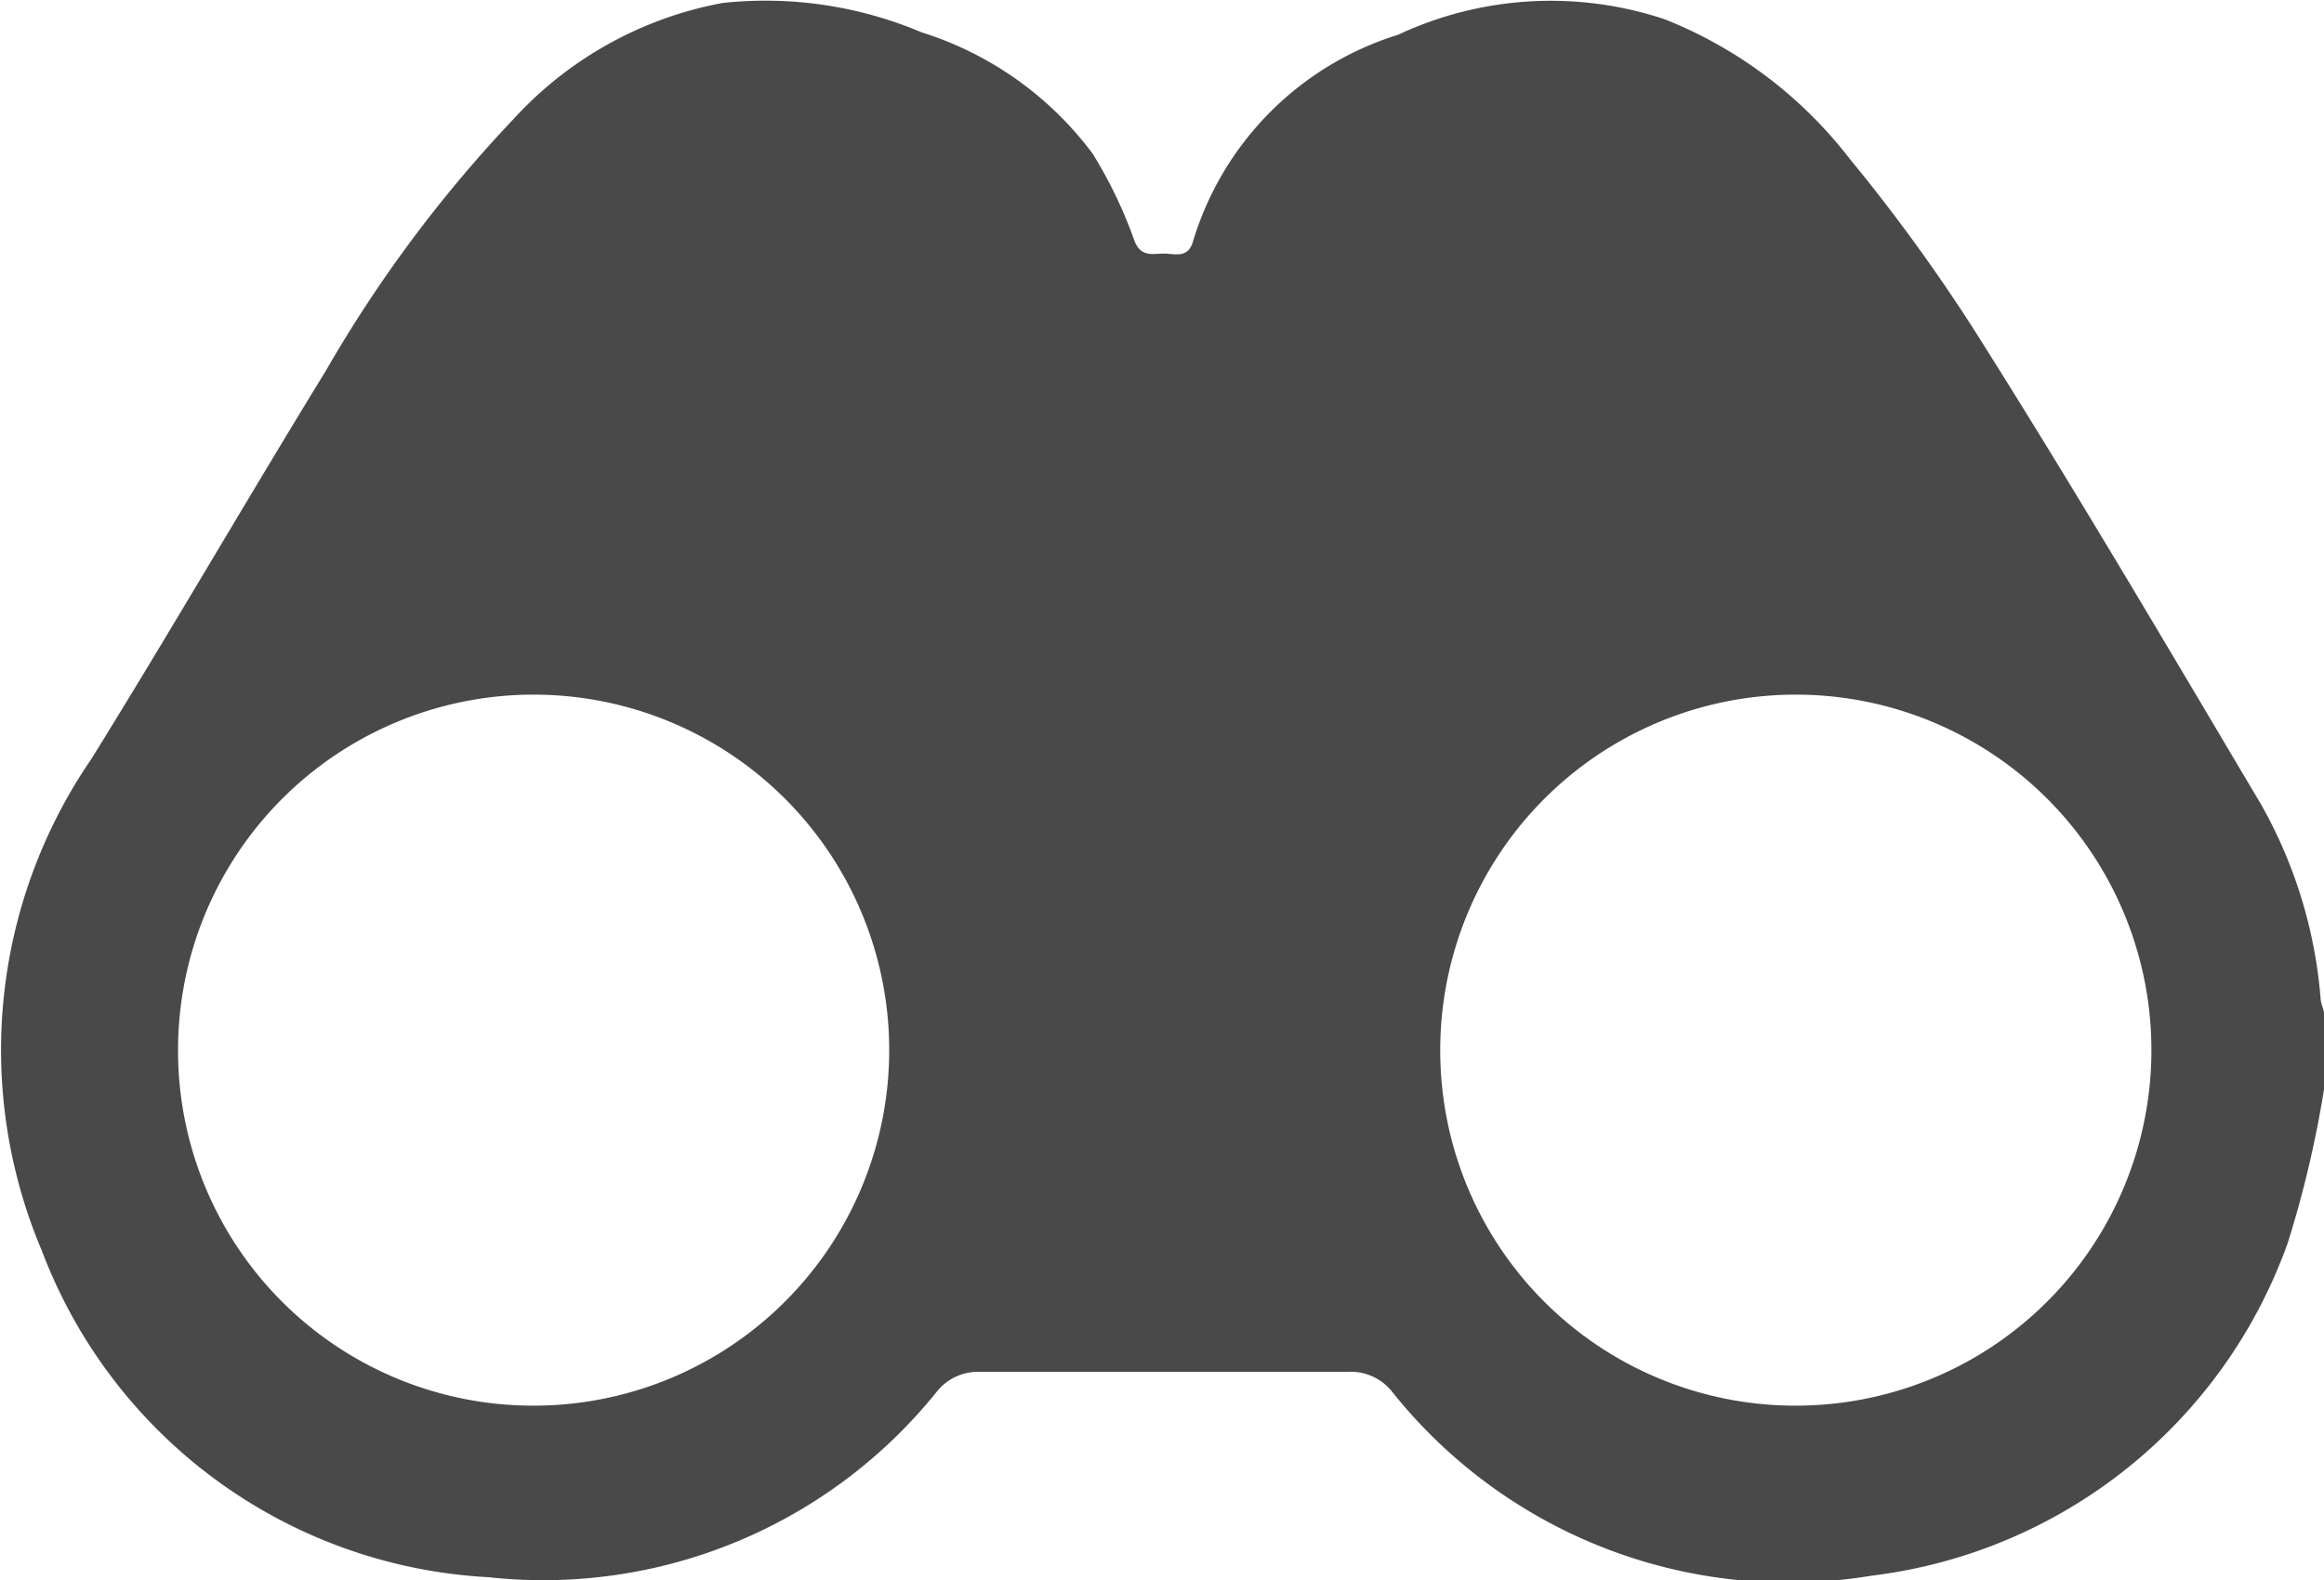 <svg id="Layer_1" data-name="Layer 1" xmlns="http://www.w3.org/2000/svg" viewBox="0 0 46.73 31.78"><defs><style>.cls-1{fill:#494949;}</style></defs><title>sightseeing</title><path class="cls-1" d="M46.73,21.91A21.77,21.77,0,0,1,46,25a10.19,10.19,0,0,1-8.37,6.69A10.19,10.19,0,0,1,28,28a1.06,1.06,0,0,0-.9-.41c-2.46,0-4.93,0-7.39,0a1.06,1.06,0,0,0-.89.42,10.15,10.15,0,0,1-9,3.71A10.18,10.18,0,0,1,.84,25.15a10.34,10.34,0,0,1,1-9.89c1.6-2.58,3.12-5.21,4.71-7.8a26.76,26.76,0,0,1,3.78-5.07A7.55,7.55,0,0,1,14.53.06a8.05,8.05,0,0,1,4,.59,6.84,6.84,0,0,1,3.44,2.44,9.1,9.1,0,0,1,.84,1.75c.13.34.37.26.59.26s.49.11.59-.25A6.23,6.23,0,0,1,28.11.7,7.24,7.24,0,0,1,33.48.39a8.79,8.79,0,0,1,3.71,2.8,35.93,35.93,0,0,1,2.49,3.42c2,3.16,3.88,6.36,5.78,9.56a9.46,9.46,0,0,1,1.2,3.89c0,.1.05.2.07.3Zm-36,6.36a7.15,7.15,0,1,0-7.15-7.13A7.14,7.14,0,0,0,10.7,28.27Zm25.38,0a7.15,7.15,0,1,0-7.15-7.08A7.14,7.14,0,0,0,36.08,28.27Z"/></svg>
